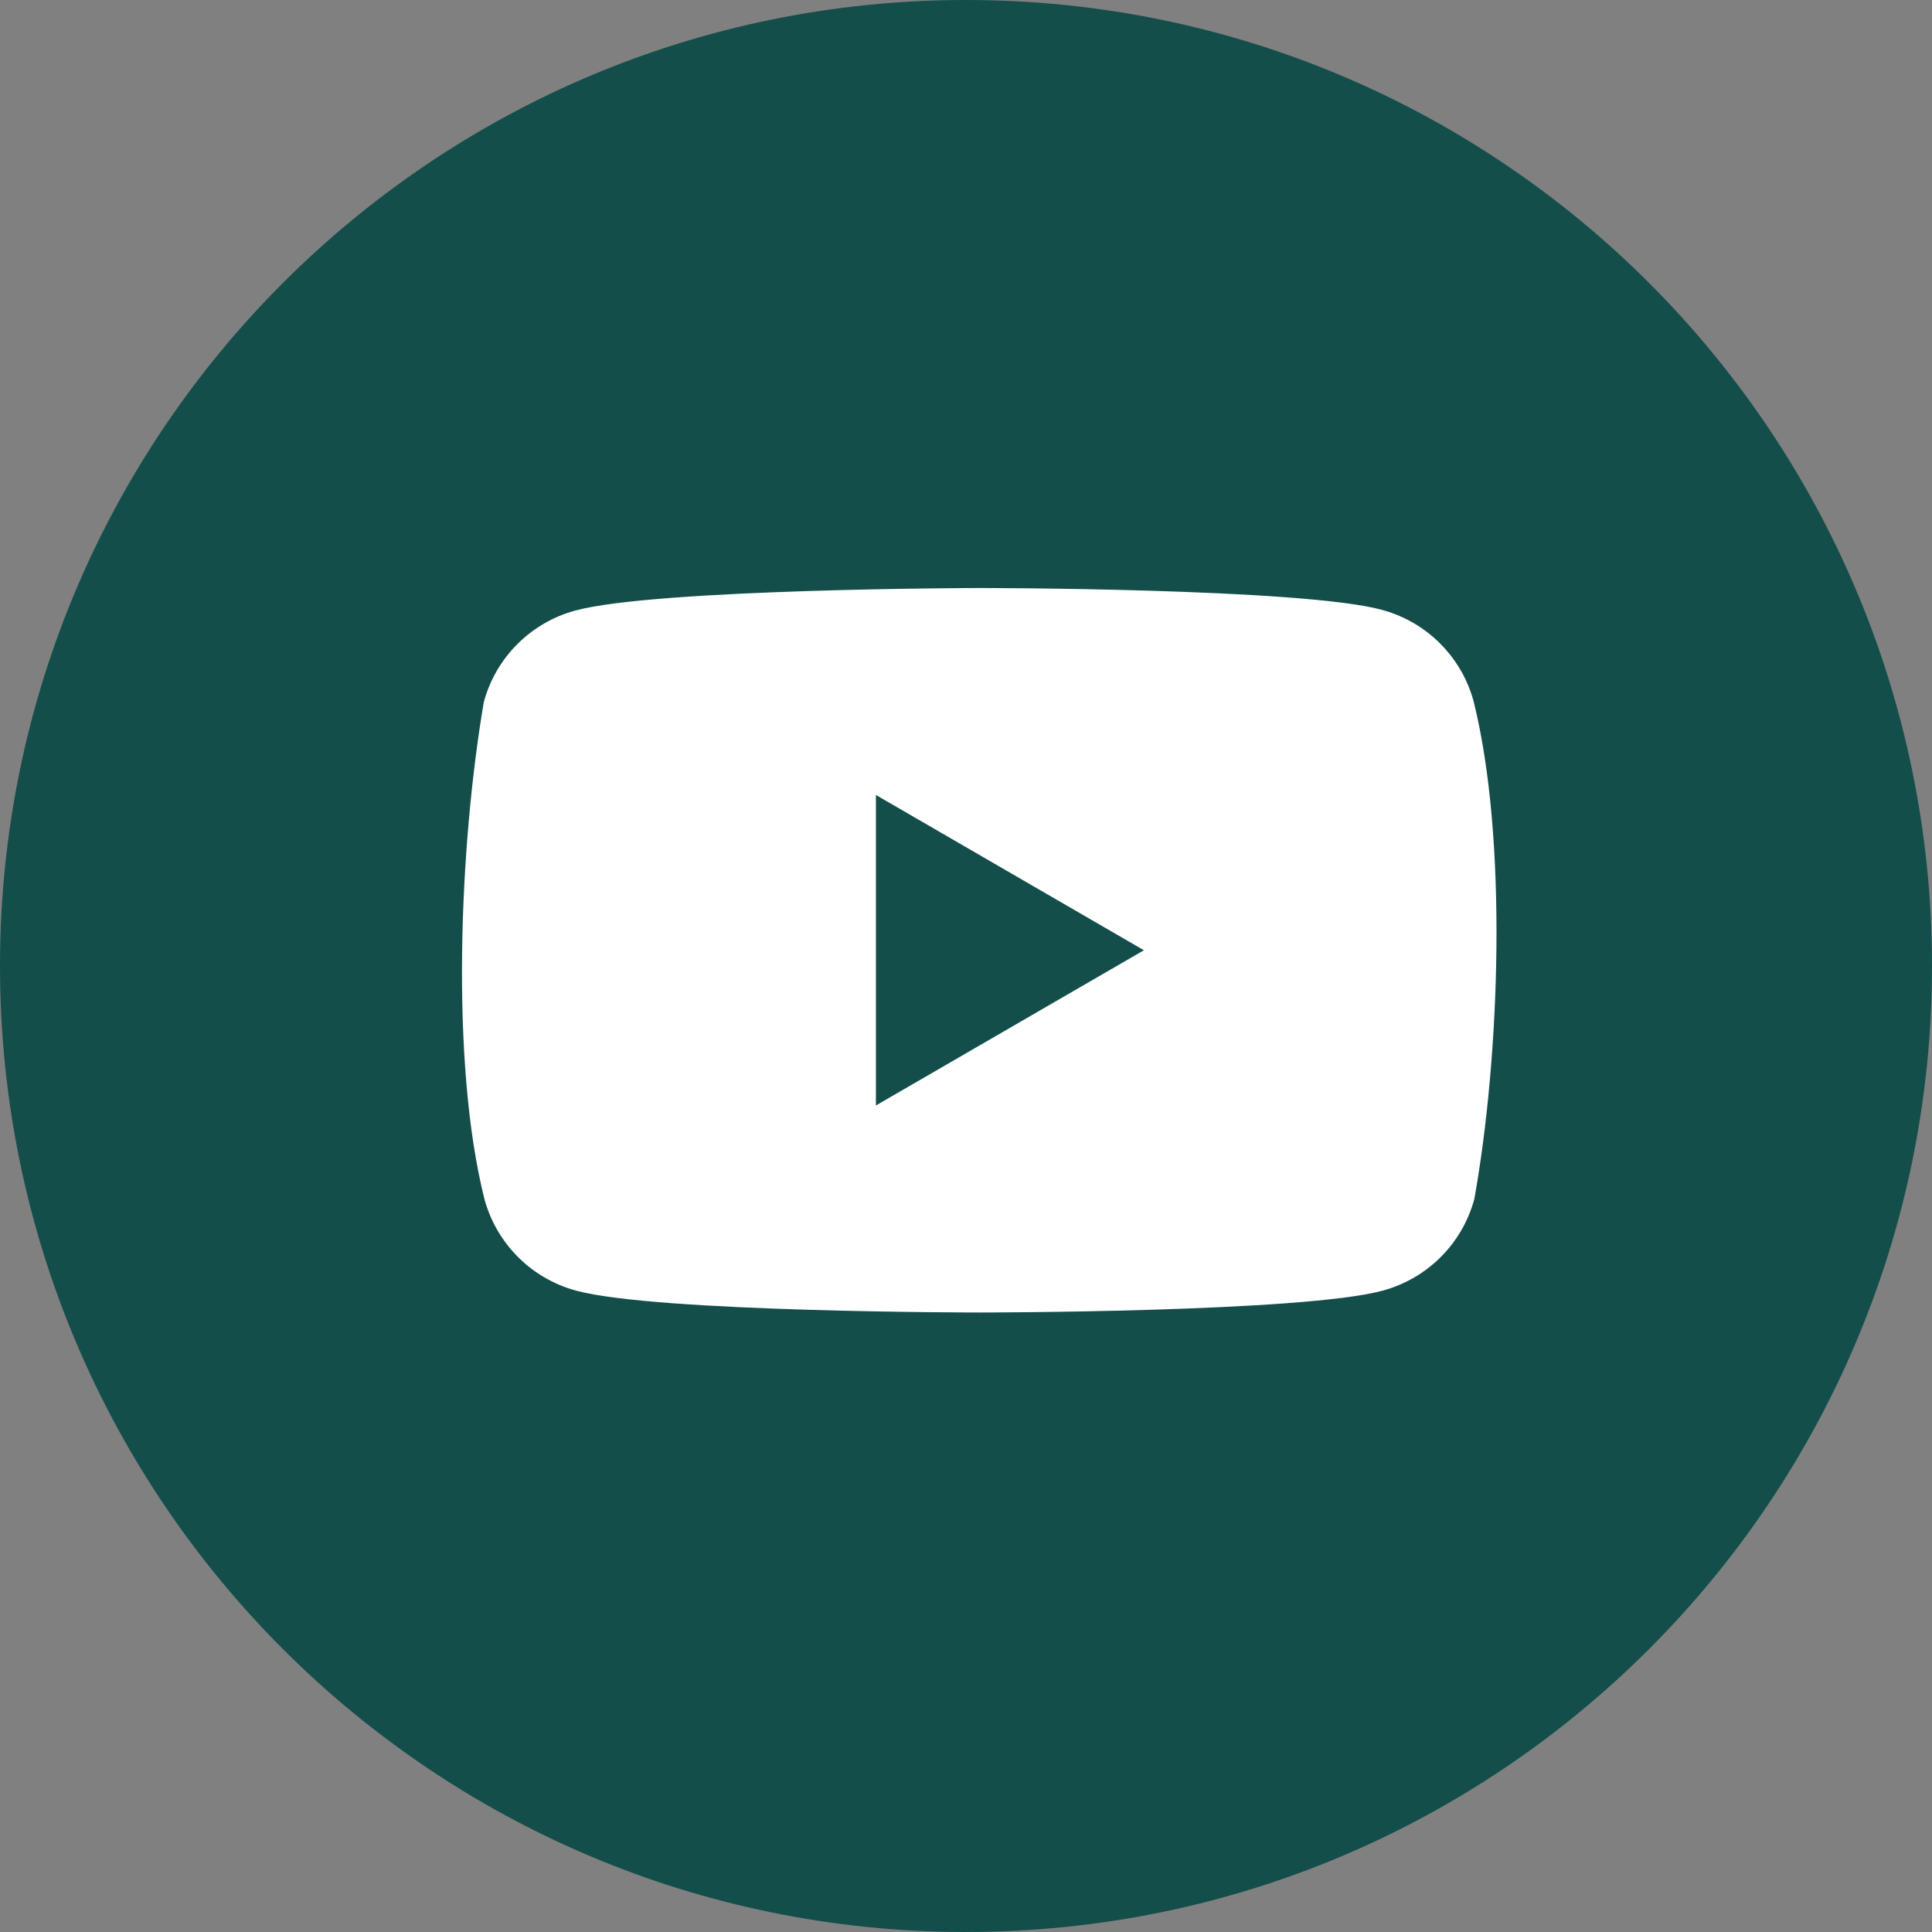 <svg width="46" height="46" viewBox="0 0 46 46" fill="none" xmlns="http://www.w3.org/2000/svg">
<rect x="0" y="0" width="46" height="46" fill="#808080" stroke="none"/>
<g clip-path="url(#clip0_78_54)">
<path d="M23 46C35.703 46 46 35.703 46 23C46 10.297 35.703 0 23 0C10.297 0 9.15527e-05 10.297 9.15527e-05 23C9.15527e-05 35.703 10.297 46 23 46Z" fill="#134E4A"/>
<path fill-rule="evenodd" clip-rule="evenodd" d="M34.288 15.321C34.67 15.703 34.946 16.179 35.087 16.701C35.901 19.976 35.713 25.148 35.103 28.549C34.962 29.071 34.686 29.547 34.304 29.929C33.921 30.312 33.445 30.587 32.923 30.729C31.012 31.25 23.319 31.25 23.319 31.25C23.319 31.25 15.626 31.25 13.714 30.729C13.192 30.587 12.716 30.312 12.334 29.929C11.951 29.547 11.676 29.071 11.534 28.549C10.716 25.288 10.94 20.113 11.519 16.717C11.66 16.195 11.935 15.719 12.318 15.336C12.7 14.954 13.176 14.678 13.698 14.537C15.61 14.016 23.303 14 23.303 14C23.303 14 30.996 14 32.907 14.521C33.429 14.663 33.905 14.938 34.288 15.321ZM27.236 22.625L20.855 26.321V18.928L27.236 22.625Z" fill="white"/>
</g>
<defs>
<clipPath id="clip0_78_54">
<rect width="46" height="46" fill="white"/>
</clipPath>
</defs>
</svg>
